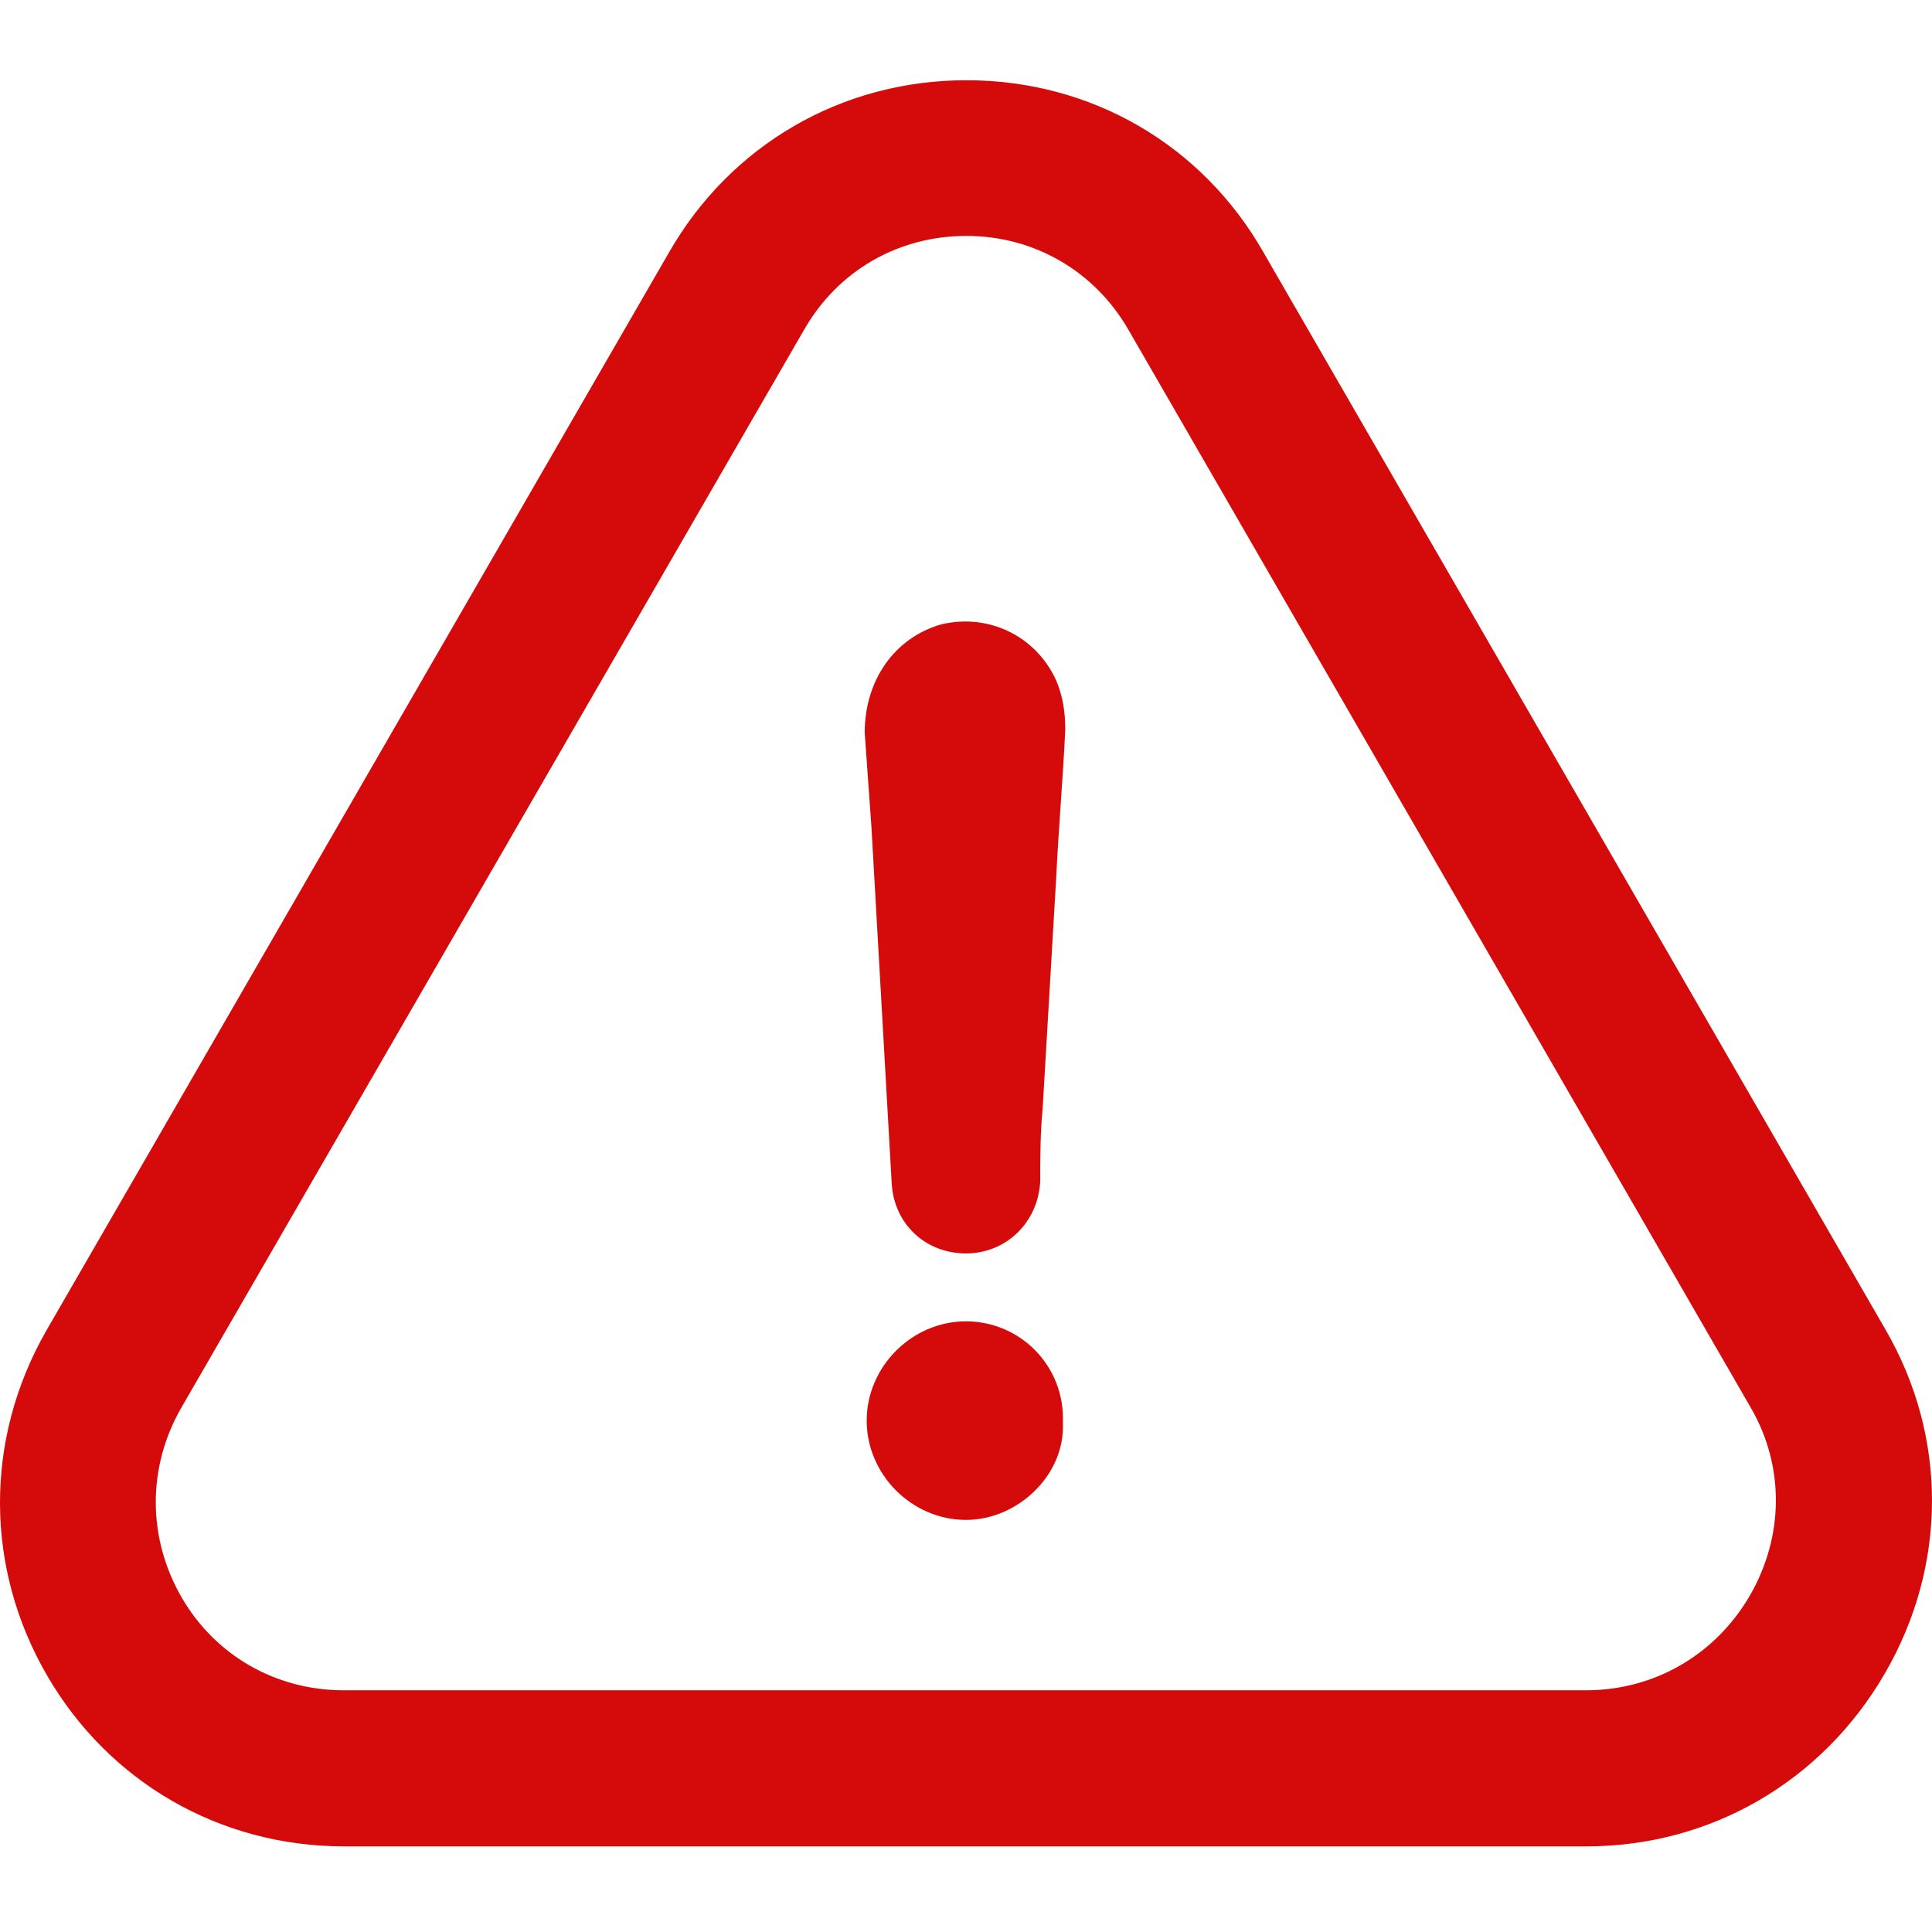 <svg xmlns="http://www.w3.org/2000/svg" xmlns:xlink="http://www.w3.org/1999/xlink" version="1.1" style="enable-background:new 0 0 486.463 486.463;" xml:space="preserve" width="486.463" height="486.463"><rect id="backgroundrect" width="100%" height="100%" x="0" y="0" fill="none" stroke="none"/>
















<g class="currentLayer" style=""><title>Layer 1</title><g id="svg_1" class="selected" fill="#d50b0b" fill-opacity="1">
	<g id="svg_2" fill="#d50b0b" fill-opacity="1">
		<path d="M243.225,332.702 c-13.6,0 -25,11.4 -25,25 s11.4,25 25,25 c13.1,0 25,-11.4 24.4,-24.4 C268.225,344.002 256.925,332.702 243.225,332.702 z" id="svg_3" fill="#d50b0b" fill-opacity="1"/>
		<path d="M474.625,421.302 c15.7,-27.1 15.8,-59.4 0.2,-86.4 l-156.6,-271.2 c-15.5,-27.3 -43.5,-43.5 -74.9,-43.5 s-59.4,16.3 -74.9,43.4 l-156.8,271.5 c-15.6,27.3 -15.5,59.8 0.3,86.9 c15.6,26.8 43.5,42.9 74.7,42.9 h312.8 C430.725,464.902 458.825,448.602 474.625,421.302 zM440.625,401.702 c-8.7,15 -24.1,23.9 -41.3,23.9 h-312.8 c-17,0 -32.3,-8.7 -40.8,-23.4 c-8.6,-14.9 -8.7,-32.7 -0.1,-47.7 l156.8,-271.4 c8.5,-14.9 23.7,-23.7 40.9,-23.7 c17.1,0 32.4,8.9 40.9,23.8 l156.7,271.4 C449.325,369.202 449.225,386.802 440.625,401.702 z" id="svg_4" fill="#d50b0b" fill-opacity="1"/>
		<path d="M237.025,157.202 c-11.9,3.4 -19.3,14.2 -19.3,27.3 c0.6,7.9 1.1,15.9 1.7,23.8 c1.7,30.1 3.4,59.6 5.1,89.7 c0.6,10.2 8.5,17.6 18.7,17.6 c10.2,0 18.2,-7.9 18.7,-18.2 c0,-6.2 0,-11.9 0.6,-18.2 c1.1,-19.3 2.3,-38.6 3.4,-57.9 c0.6,-12.5 1.7,-25 2.3,-37.5 c0,-4.5 -0.6,-8.5 -2.3,-12.5 C260.825,160.102 248.925,154.402 237.025,157.202 z" id="svg_5" fill="#d50b0b" fill-opacity="1"/>
	</g>
</g><g id="svg_6">
</g><g id="svg_7">
</g><g id="svg_8">
</g><g id="svg_9">
</g><g id="svg_10">
</g><g id="svg_11">
</g><g id="svg_12">
</g><g id="svg_13">
</g><g id="svg_14">
</g><g id="svg_15">
</g><g id="svg_16">
</g><g id="svg_17">
</g><g id="svg_18">
</g><g id="svg_19">
</g><g id="svg_20">
</g></g></svg>